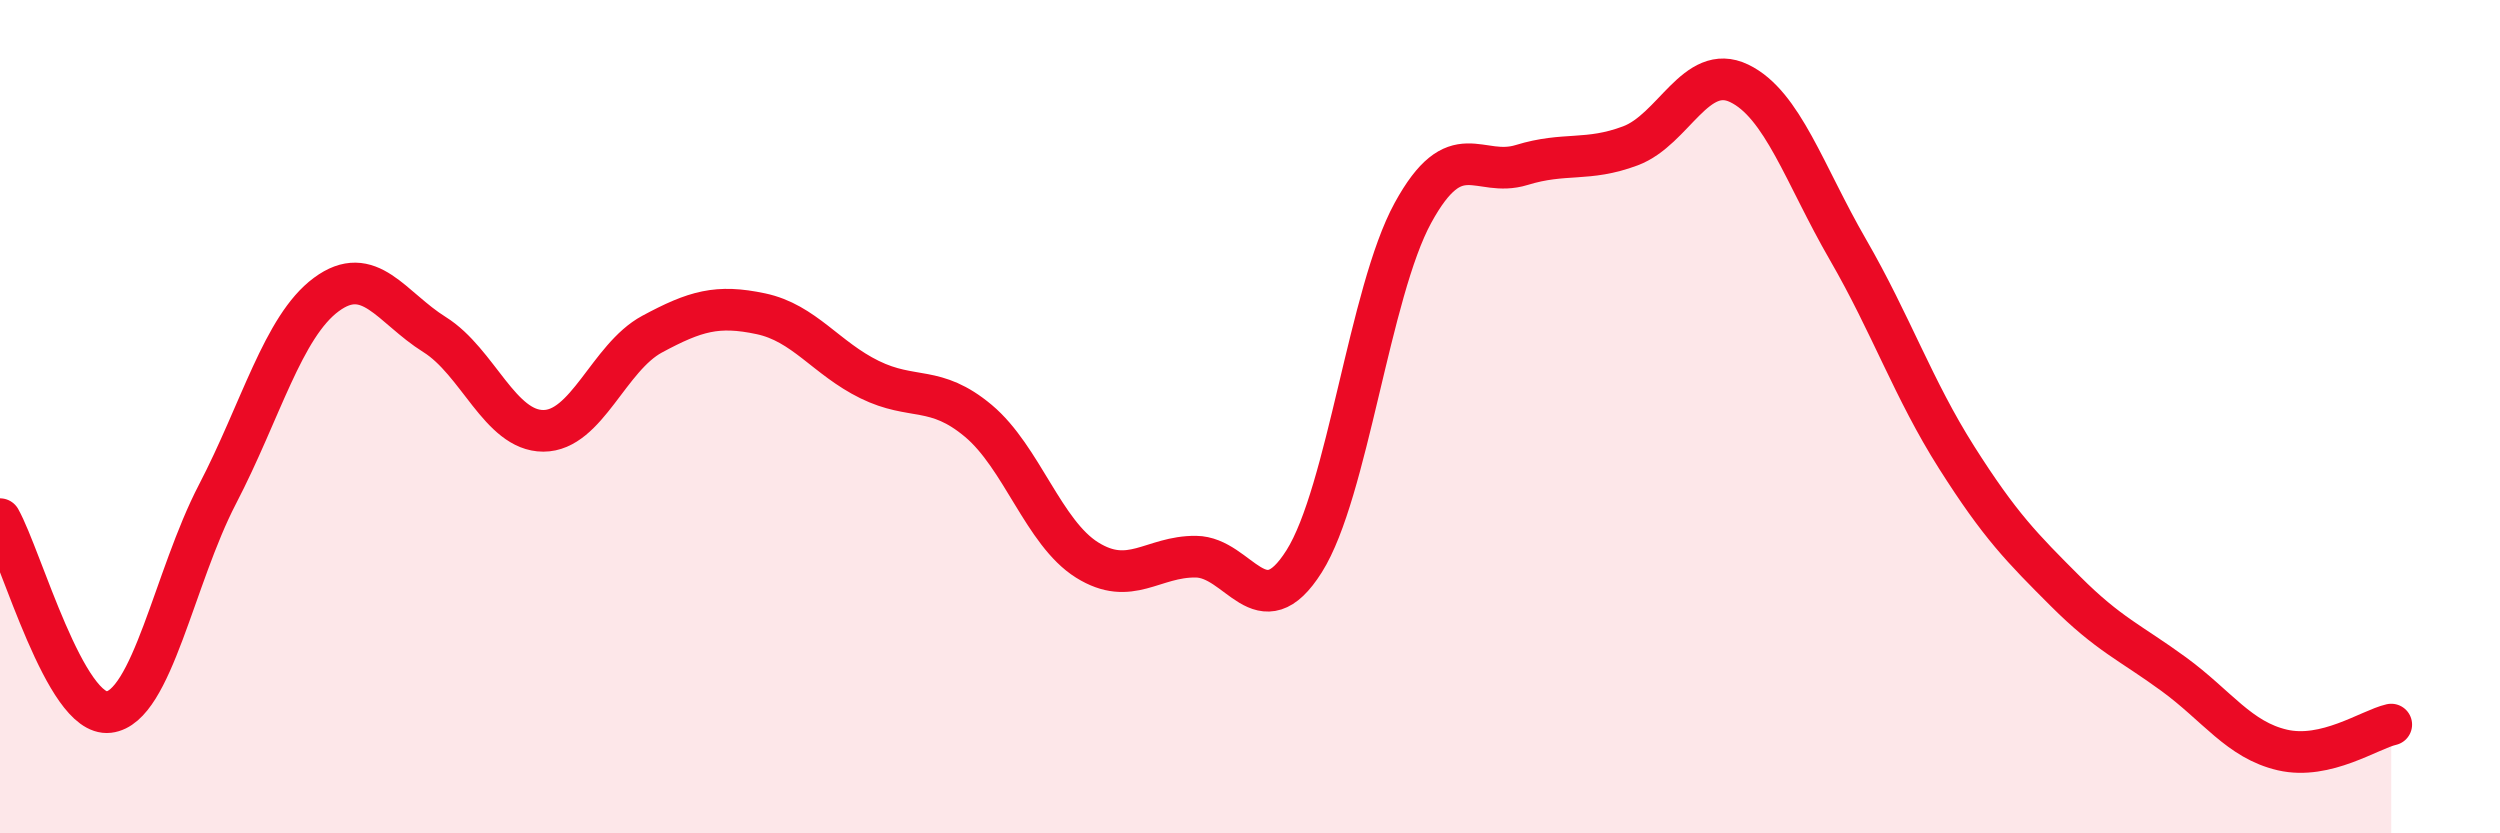 
    <svg width="60" height="20" viewBox="0 0 60 20" xmlns="http://www.w3.org/2000/svg">
      <path
        d="M 0,12.46 C 0.52,13.39 1.57,17.21 2.61,17.09 C 3.65,16.97 4.18,13.86 5.22,11.86 C 6.26,9.86 6.79,7.84 7.83,7.07 C 8.87,6.3 9.39,7.38 10.43,8.03 C 11.47,8.68 12,10.34 13.04,10.34 C 14.08,10.34 14.61,8.58 15.65,8.02 C 16.69,7.46 17.22,7.31 18.26,7.53 C 19.3,7.75 19.83,8.6 20.87,9.11 C 21.91,9.62 22.44,9.23 23.48,10.1 C 24.52,10.97 25.05,12.79 26.09,13.44 C 27.13,14.09 27.66,13.35 28.7,13.36 C 29.74,13.37 30.26,15.12 31.3,13.47 C 32.34,11.82 32.87,7.01 33.91,5.11 C 34.95,3.21 35.48,4.28 36.52,3.96 C 37.56,3.64 38.09,3.89 39.13,3.5 C 40.17,3.11 40.7,1.5 41.74,2 C 42.78,2.5 43.31,4.19 44.35,5.99 C 45.39,7.79 45.92,9.34 46.96,10.98 C 48,12.62 48.53,13.15 49.57,14.19 C 50.61,15.23 51.13,15.42 52.17,16.18 C 53.21,16.94 53.74,17.76 54.78,18 C 55.82,18.24 56.87,17.51 57.39,17.39L57.39 20L0 20Z"
        fill="#EB0A25"
        opacity="0.1"
        stroke-linecap="round"
        stroke-linejoin="round"
      />
      <path
        d="M 0,12.46 C 0.52,13.39 1.57,17.21 2.61,17.09 C 3.65,16.97 4.18,13.86 5.22,11.86 C 6.26,9.86 6.79,7.84 7.83,7.07 C 8.87,6.3 9.39,7.38 10.43,8.03 C 11.47,8.68 12,10.34 13.04,10.34 C 14.08,10.34 14.61,8.58 15.65,8.02 C 16.69,7.46 17.22,7.31 18.26,7.53 C 19.3,7.75 19.83,8.6 20.87,9.11 C 21.91,9.62 22.44,9.23 23.48,10.1 C 24.52,10.97 25.05,12.79 26.09,13.44 C 27.13,14.09 27.66,13.35 28.7,13.36 C 29.74,13.37 30.26,15.12 31.3,13.47 C 32.34,11.82 32.87,7.01 33.91,5.11 C 34.95,3.21 35.48,4.28 36.52,3.96 C 37.56,3.64 38.09,3.89 39.13,3.5 C 40.17,3.11 40.7,1.5 41.74,2 C 42.78,2.5 43.31,4.19 44.35,5.99 C 45.39,7.79 45.92,9.34 46.96,10.98 C 48,12.62 48.53,13.15 49.57,14.19 C 50.61,15.23 51.13,15.42 52.17,16.18 C 53.21,16.94 53.74,17.76 54.78,18 C 55.82,18.24 56.87,17.51 57.39,17.39"
        stroke="#EB0A25"
        stroke-width="1"
        fill="none"
        stroke-linecap="round"
        stroke-linejoin="round"
      />
    </svg>
  